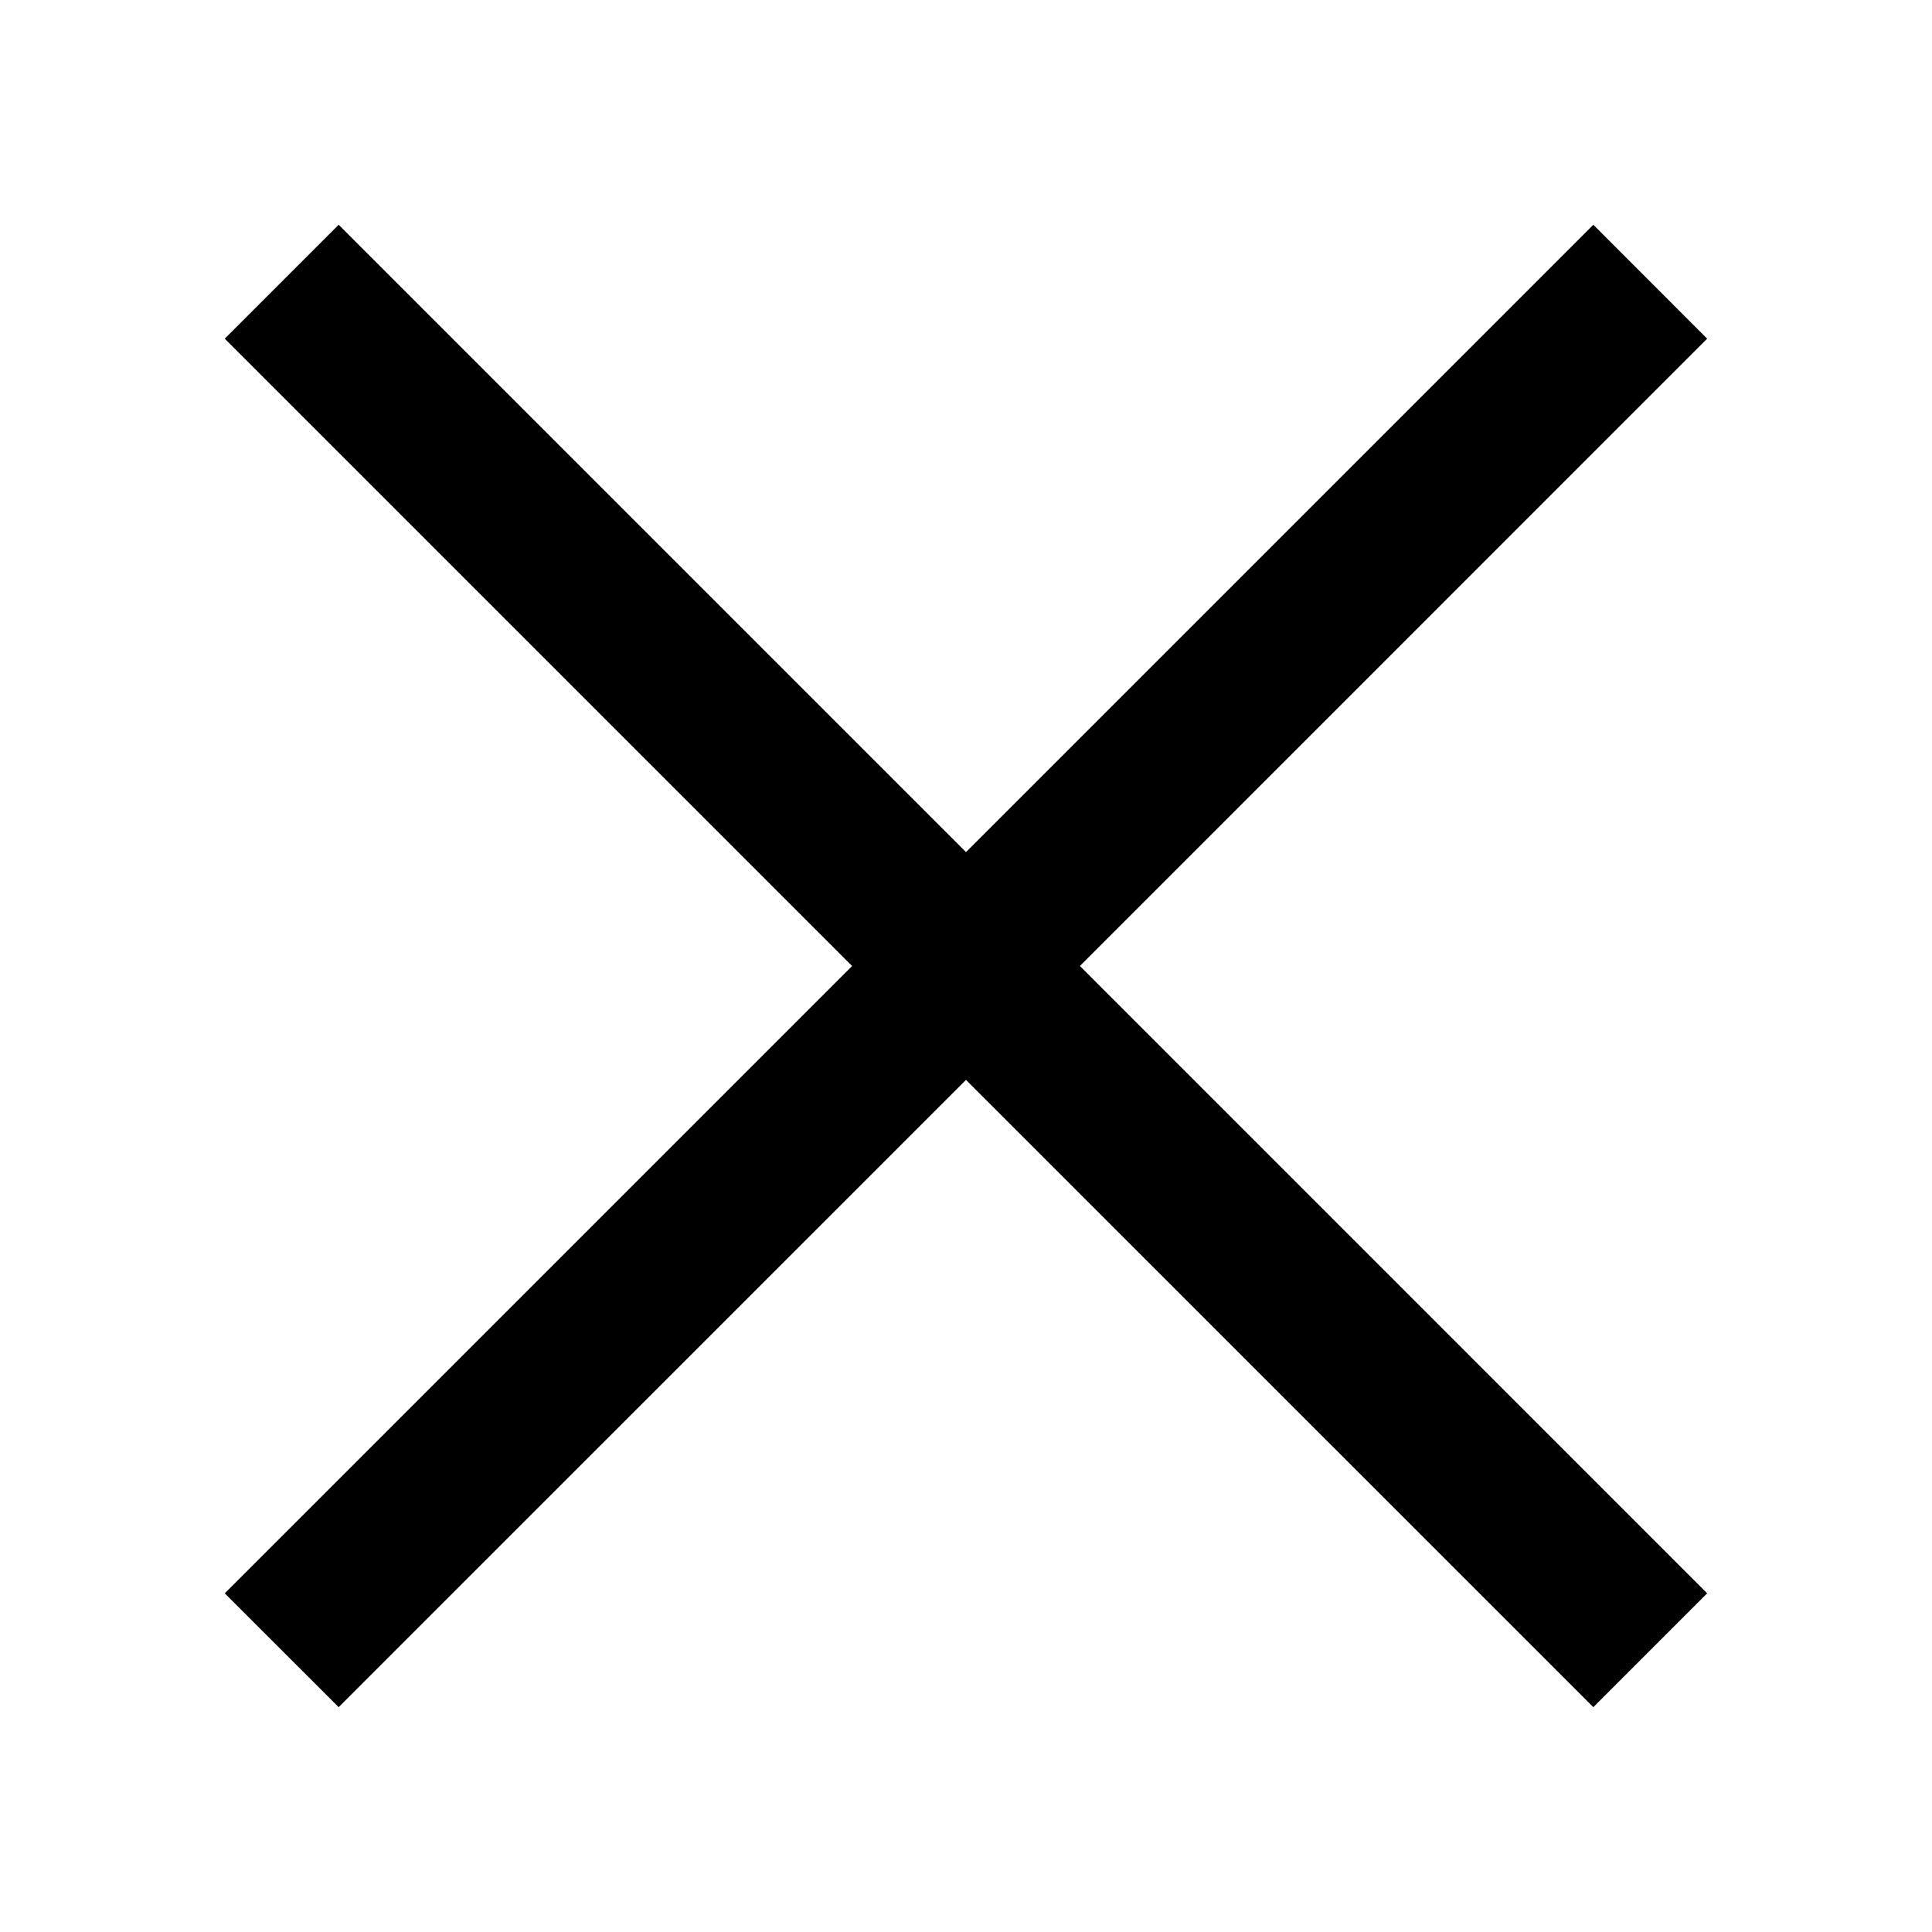 <?xml version="1.0" encoding="UTF-8"?>
<svg width="24px" height="24px" viewBox="0 0 24 24" version="1.1" xmlns="http://www.w3.org/2000/svg" xmlns:xlink="http://www.w3.org/1999/xlink">
    <title>4A2D2CF0-2A82-48F2-BC7A-53F501561446</title>
    <g id="1.-In-Store" stroke="none" stroke-width="1" fill="none" fill-rule="evenodd">
        <g id="1A1-SIEL-P6-New-Cart-In-Store-Cart-Flow" transform="translate(-1392, -24)">
            <rect fill="#FFFFFF" x="0" y="0" width="1440" height="847"></rect>
            <g id="Surface" fill="#FFFFFF">
                <rect x="0" y="0" width="1440" height="80"></rect>
            </g>
            <g id="*Icon-/-Bold-/-Action-/-Delete" transform="translate(1392, 24)" fill="#000000" fill-rule="nonzero">
                <polygon id="Icon-/-Bold-/-Action-/-Delete" points="19.793 2.792 12 10.585 4.207 2.792 2.792 4.207 10.585 12 2.792 19.793 4.207 21.207 12 13.415 19.793 21.207 21.207 19.793 13.415 12 21.207 4.207"></polygon>
            </g>
        </g>
    </g>
</svg>